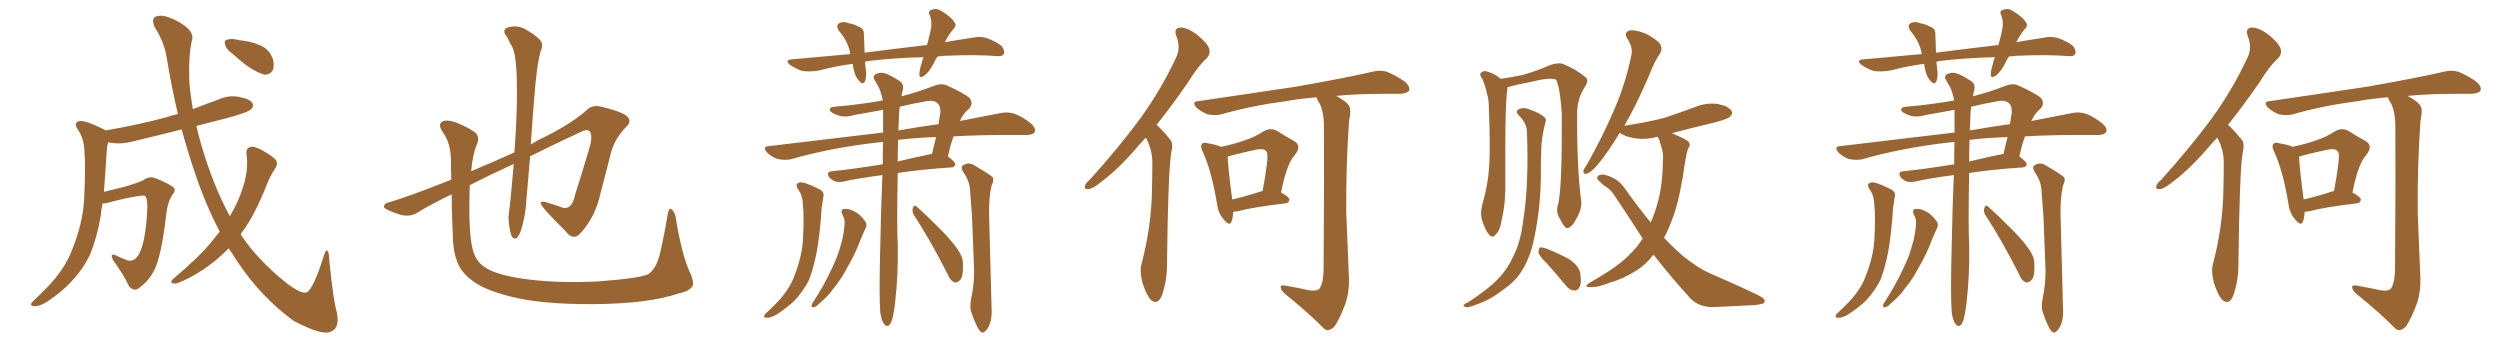 <svg xmlns="http://www.w3.org/2000/svg" xmlns:xlink="http://www.w3.org/1999/xlink" width="1050" height="150"><path fill="#996633" padding="10" d="M97.85 22.71L97.85 22.71Q95.21 20.95 94.63 19.04L94.63 19.04Q94.04 17.29 94.92 16.85L94.92 16.85Q96.24 16.11 99.02 16.55L99.02 16.55Q100.78 16.99 102.54 17.14L102.54 17.14Q106.64 17.72 110.16 19.48L110.16 19.48Q113.09 20.95 114.55 24.61L114.55 24.61Q115.28 27.10 114.70 29.30L114.70 29.30Q113.38 31.49 111.04 31.35L111.04 31.35Q109.28 30.91 106.64 29.44L106.64 29.44Q103.27 27.69 97.85 22.71ZM92.29 97.27L92.29 97.27L92.29 97.27Q86.13 85.55 81.59 71.78L81.59 71.78Q78.66 63.13 76.32 54.35L76.32 54.35Q65.92 56.98 56.10 59.33L56.10 59.33Q51.27 60.64 47.17 60.06L47.17 60.06Q46.29 59.91 45.41 59.77L45.41 59.77Q44.97 61.23 44.82 63.57L44.82 63.57Q44.24 72.95 43.65 80.57L43.65 80.57Q47.61 79.54 52.00 78.52L52.00 78.52Q58.59 76.61 60.35 75.59L60.35 75.59Q62.70 73.83 65.33 74.85L65.33 74.85Q71.78 77.49 73.10 78.96L73.10 78.96Q73.83 80.13 72.36 81.88L72.36 81.88Q70.31 84.96 69.73 90.82L69.73 90.82Q67.68 107.81 64.89 113.23L64.89 113.23Q62.55 117.92 58.89 120.56L58.89 120.56Q56.54 122.90 54.20 120.26L54.20 120.26Q52.15 115.72 47.61 109.42L47.61 109.42Q45.70 105.91 48.93 107.37L48.93 107.37Q51.12 108.54 53.76 109.42L53.76 109.42Q56.69 110.01 58.59 106.35L58.59 106.35Q61.23 100.78 61.82 88.48L61.82 88.48Q62.11 83.94 61.08 82.47L61.08 82.47Q60.79 82.03 59.33 82.18L59.33 82.18Q53.47 82.91 44.97 85.25L44.97 85.25Q43.95 85.55 43.07 85.40L43.07 85.40Q42.48 88.18 42.33 90.53L42.33 90.53Q40.72 99.90 37.94 106.64L37.94 106.64Q34.86 113.23 29.59 118.65L29.59 118.65Q26.07 122.46 20.21 126.42L20.21 126.42Q16.99 128.61 14.65 128.61L14.65 128.61Q12.89 128.61 13.04 127.59L13.04 127.59Q13.62 126.56 15.82 124.66L15.82 124.66Q17.72 122.75 20.07 120.41L20.07 120.41Q27.10 113.09 30.18 105.18L30.18 105.18Q34.72 93.90 35.30 84.23L35.30 84.23Q36.04 70.31 35.45 63.57L35.45 63.57Q35.30 58.45 32.96 54.79L32.96 54.79Q30.47 51.42 33.54 50.83L33.54 50.83Q35.89 50.54 43.36 54.20L43.36 54.20Q43.80 54.35 44.38 54.79L44.38 54.79Q58.01 52.44 70.02 49.22L70.02 49.22Q72.07 48.49 74.71 47.90L74.71 47.90Q72.07 36.62 70.17 25.05L70.17 25.05Q69.14 17.87 65.04 11.57L65.04 11.57Q63.13 7.18 66.21 6.74L66.21 6.74Q69.14 6.01 74.85 9.08L74.85 9.08Q82.03 13.04 80.57 17.14L80.57 17.14Q79.10 23.44 79.54 34.57L79.54 34.57Q79.98 39.99 81.01 45.85L81.01 45.85Q86.13 43.80 91.55 41.89L91.55 41.89Q95.95 39.84 100.49 40.72L100.49 40.72Q105.03 41.60 106.05 43.36L106.05 43.36Q106.79 44.53 105.47 45.85L105.47 45.85Q104.00 47.31 95.07 49.66L95.07 49.66Q88.33 51.42 82.47 52.88L82.47 52.88Q84.08 59.77 86.43 66.94L86.43 66.94Q90.82 80.27 96.53 90.82L96.53 90.82Q100.20 84.67 101.95 78.96L101.95 78.96Q104.44 71.48 103.56 64.75L103.56 64.75Q103.13 62.26 105.32 61.67L105.32 61.67Q106.93 61.38 110.16 63.13L110.16 63.13Q114.99 65.92 116.02 67.38L116.02 67.38Q116.75 68.99 115.72 70.46L115.72 70.46Q113.53 73.83 112.06 77.49L112.06 77.49Q107.37 89.50 102.39 96.53L102.39 96.53Q101.66 97.41 101.07 98.44L101.07 98.44Q108.11 109.13 120.41 118.95L120.41 118.95Q126.71 123.78 129.05 122.75L129.05 122.75Q131.84 120.56 135.79 108.11L135.79 108.11Q136.67 105.03 137.26 105.18L137.26 105.18Q138.28 105.62 138.28 109.28L138.28 109.28Q140.04 126.71 141.50 131.25L141.50 131.25Q142.68 137.55 139.45 139.01L139.45 139.01Q136.08 141.50 123.34 134.77L123.34 134.77Q109.72 124.80 99.90 110.16L99.90 110.16Q97.85 107.08 96.09 104.30L96.09 104.30Q93.60 106.79 90.82 109.13L90.82 109.13Q83.79 114.99 75.29 118.65L75.29 118.65Q73.68 119.38 72.36 118.95L72.36 118.95Q71.48 118.36 72.51 117.33L72.51 117.33Q84.08 107.52 88.62 101.81L88.62 101.81Q90.38 99.61 92.29 97.27ZM198.05 117.63L198.05 117.63L198.05 117.63Q193.21 113.96 191.75 109.13L191.75 109.13Q190.14 104.74 190.14 97.56L190.14 97.56Q189.70 89.21 189.70 81.59L189.70 81.59Q179.00 86.87 175.78 89.06L175.78 89.06Q172.27 91.41 167.87 90.09L167.87 90.09Q161.13 87.89 161.28 86.87L161.28 86.87Q161.28 85.40 163.48 84.96L163.48 84.96Q173.14 82.03 189.55 75.44L189.55 75.44Q189.40 71.34 189.40 67.68L189.40 67.68Q189.40 60.35 186.18 55.81L186.18 55.81Q183.98 52.73 185.30 51.42L185.30 51.42Q186.91 49.80 191.89 51.56L191.89 51.56Q197.75 54.05 199.95 55.96L199.95 55.96Q201.56 58.01 200.24 60.79L200.24 60.79Q198.49 64.89 197.90 71.92L197.90 71.92Q207.28 67.97 216.06 64.01L216.06 64.01Q217.53 44.68 216.94 30.18L216.94 30.18Q216.50 22.27 215.04 19.48L215.04 19.48Q214.01 17.87 212.99 15.53L212.99 15.53Q210.79 13.04 212.70 11.72L212.70 11.72Q216.36 10.40 219.87 11.87L219.87 11.87Q224.27 14.21 226.61 16.55L226.61 16.55Q228.52 18.46 227.05 21.53L227.05 21.53Q225.29 27.98 224.27 42.63L224.27 42.63Q223.54 51.27 222.95 60.64L222.95 60.64Q226.03 58.74 229.25 57.28L229.25 57.28Q240.82 51.42 246.68 46.00L246.68 46.00Q248.73 44.09 251.95 44.68L251.95 44.68Q260.16 46.58 262.94 48.49L262.94 48.49Q265.58 50.54 263.38 52.88L263.38 52.88Q258.54 57.71 256.79 63.43L256.79 63.43Q254.59 72.22 252.25 81.01L252.25 81.01Q250.05 91.26 243.75 98.00L243.75 98.00Q240.67 101.37 237.45 96.97L237.45 96.97Q227.78 87.45 227.20 85.69L227.20 85.69Q226.61 84.38 228.96 84.81L228.96 84.81Q231.88 85.69 234.96 86.72L234.96 86.72Q240.09 89.21 241.55 81.74L241.55 81.74Q244.78 71.63 247.12 63.57L247.12 63.57Q249.02 57.86 248.00 55.66L248.00 55.66Q247.12 53.91 244.34 55.22L244.34 55.22Q232.32 60.79 222.66 65.63L222.66 65.63Q221.92 74.71 221.04 84.52L221.04 84.52Q220.75 90.09 218.99 96.24L218.99 96.24Q218.12 98.88 217.09 99.90L217.09 99.90Q215.63 100.78 214.75 98.88L214.75 98.88Q213.72 95.65 213.57 91.11L213.57 91.11Q214.75 81.59 215.77 68.85L215.77 68.85Q204.93 73.83 197.31 77.78L197.31 77.78Q197.17 80.86 197.17 84.08L197.17 84.08Q196.88 98.44 198.63 105.18L198.63 105.18Q199.95 109.86 203.61 112.21L203.61 112.21Q207.71 115.14 218.41 116.89L218.41 116.89Q232.76 119.09 250.93 118.21L250.93 118.21Q268.80 116.89 272.31 115.14L272.31 115.14Q275.83 112.65 277.29 106.05L277.29 106.05Q279.05 98.44 280.52 89.50L280.52 89.50Q280.96 87.30 281.84 87.74L281.84 87.74Q283.15 88.62 283.74 90.97L283.74 90.97Q286.38 107.52 290.04 114.99L290.04 114.99Q291.50 118.51 290.92 119.97L290.92 119.97Q289.75 122.31 285.21 123.19L285.21 123.19Q272.31 127.59 249.32 127.73L249.32 127.73Q227.78 127.88 214.89 124.66L214.89 124.66Q203.03 121.73 198.05 117.63ZM393.75 23.73L393.75 23.73Q392.72 25.20 392.14 26.66L392.14 26.66Q390.09 30.47 388.18 31.79L388.18 31.79Q386.13 33.11 386.13 31.35L386.13 31.35Q386.13 29.59 387.01 26.81L387.01 26.81Q387.30 25.34 387.89 24.02L387.89 24.02Q375.29 24.32 364.60 25.63L364.60 25.63Q363.87 25.78 363.28 25.93L363.28 25.93Q363.43 27.39 363.57 28.86L363.57 28.86Q364.16 31.79 363.28 34.13L363.28 34.13Q362.55 35.74 361.08 34.28L361.08 34.28Q359.33 32.52 358.74 29.88L358.74 29.88Q358.30 28.27 358.15 26.81L358.15 26.81Q351.27 27.69 344.09 29.59L344.09 29.59Q339.99 30.32 336.77 29.74L336.77 29.74Q334.42 29.00 331.79 27.25L331.79 27.25Q329.30 25.05 332.96 24.90L332.96 24.90Q345.56 23.73 357.13 22.71L357.13 22.71Q356.98 22.27 356.98 21.83L356.98 21.83Q355.96 17.14 352.44 13.04L352.44 13.04Q350.68 10.55 352.88 9.52L352.88 9.52Q354.49 8.94 356.69 9.81L356.69 9.81Q358.59 10.11 360.50 11.13L360.50 11.13Q362.99 12.01 362.84 14.36L362.84 14.36Q362.99 17.72 363.13 22.12L363.13 22.12Q376.90 20.36 389.36 18.90L389.36 18.90Q390.53 14.65 391.11 11.43L391.11 11.43Q391.41 8.64 390.53 6.45L390.53 6.45Q389.65 4.83 390.97 4.25L390.97 4.25Q393.31 3.22 395.21 4.54L395.21 4.54Q399.46 7.03 400.78 9.23L400.78 9.23Q402.10 10.69 400.20 12.45L400.20 12.45Q398.00 15.23 396.97 17.58L396.97 17.58Q396.83 17.58 396.83 17.72L396.83 17.72Q402.69 16.70 408.54 15.82L408.54 15.82Q411.91 15.09 414.70 16.11L414.70 16.11Q418.36 17.43 420.70 19.34L420.70 19.34Q422.17 21.24 421.58 22.71L421.58 22.71Q421.00 23.73 419.09 23.58L419.09 23.58Q409.86 22.85 396.68 23.44L396.68 23.44Q395.07 23.58 393.75 23.73ZM335.45 79.83L335.45 79.83Q333.40 77.05 336.04 76.61L336.04 76.61Q337.79 76.32 343.95 79.39L343.95 79.39Q346.58 80.57 345.70 83.20L345.70 83.20Q345.56 84.67 345.12 87.01L345.12 87.01Q344.38 98.73 342.92 106.35L342.92 106.35Q341.60 112.94 339.70 117.77L339.70 117.77Q337.35 122.31 333.69 126.27L333.69 126.27Q330.91 128.91 326.81 131.69L326.81 131.69Q324.17 133.45 322.27 133.45L322.27 133.45Q320.80 133.59 320.95 132.57L320.95 132.57Q321.39 131.69 323.14 130.22L323.14 130.22Q324.76 128.61 326.22 127.15L326.22 127.15Q331.35 121.88 333.54 116.16L333.54 116.16Q336.77 107.81 337.21 101.07L337.21 101.07Q337.79 90.97 337.21 86.13L337.21 86.13Q337.21 82.47 335.45 79.83ZM407.96 125.10L407.96 125.10Q409.13 119.53 409.13 113.67L409.13 113.67Q408.69 101.66 408.25 90.97L408.25 90.97Q407.81 84.81 407.37 79.39L407.37 79.39Q407.08 75.73 404.44 72.07L404.44 72.07Q403.56 70.31 404.15 69.73L404.15 69.73Q406.64 67.68 409.42 69.58L409.42 69.58Q416.16 73.54 417.04 74.56L417.04 74.56Q417.48 76.03 416.46 77.93L416.46 77.93Q415.28 83.06 415.43 90.23L415.43 90.23Q416.31 125.68 416.46 129.35L416.46 129.35Q416.75 133.01 415.72 136.08L415.72 136.08Q414.70 138.57 413.67 139.16L413.67 139.16Q412.94 140.04 412.06 139.45L412.06 139.45Q411.18 138.87 410.30 136.96L410.30 136.96Q408.98 134.33 408.11 131.54L408.11 131.54Q407.08 129.20 407.96 125.10ZM383.79 90.23L383.79 90.23Q382.91 88.62 383.50 87.16L383.50 87.16Q384.08 85.84 384.96 86.72L384.96 86.72Q388.62 89.94 395.36 96.68L395.36 96.68Q401.37 102.83 403.27 106.49L403.27 106.49Q404.59 108.84 404.44 111.62L404.44 111.62Q404.59 117.04 402.69 118.07L402.69 118.07Q401.51 118.95 400.63 118.51L400.63 118.51Q398.88 117.63 397.85 114.84L397.85 114.84Q390.53 100.49 383.79 90.23ZM353.91 90.38L353.91 90.38Q352.73 87.89 354.64 87.74L354.64 87.74Q356.54 87.60 358.45 88.62L358.45 88.62Q360.79 89.50 363.13 92.58L363.13 92.58Q364.31 94.04 363.72 95.51L363.72 95.51Q362.84 97.27 361.38 100.78L361.38 100.78Q359.33 106.49 355.37 113.23L355.37 113.23Q353.03 117.63 349.95 121.29L349.95 121.29Q348.05 124.22 343.65 127.88L343.65 127.88Q342.77 128.91 341.75 129.05L341.75 129.05Q341.02 129.20 340.87 128.61L340.87 128.61Q340.87 127.59 341.46 127.00L341.46 127.00Q346.14 119.82 349.37 112.79L349.37 112.79Q352.15 107.08 353.17 102.69L353.17 102.69Q354.20 99.61 354.64 95.07L354.64 95.07Q354.93 92.29 354.35 91.26L354.35 91.26Q354.05 90.82 353.91 90.38ZM369.73 131.40L369.73 131.40Q369.14 124.22 369.73 102.54L369.73 102.54Q370.02 86.43 370.61 73.54L370.61 73.54Q360.50 74.85 353.91 76.32L353.91 76.32Q352.15 76.61 350.68 76.17L350.68 76.17Q349.37 75.59 348.34 74.56L348.34 74.56Q346.73 72.07 349.51 71.92L349.51 71.92Q359.18 70.90 370.75 68.99L370.75 68.99Q370.75 64.01 370.90 59.62L370.90 59.62Q369.29 59.77 367.97 59.91L367.97 59.91Q348.78 62.11 331.93 66.94L331.93 66.94Q329.44 67.38 326.66 66.80L326.66 66.80Q324.02 65.92 322.12 64.01L322.12 64.01Q320.07 61.52 322.85 61.38L322.85 61.38Q348.49 58.30 370.90 55.66L370.90 55.66Q370.90 50.54 370.90 46.14L370.90 46.14Q365.04 47.17 359.33 48.19L359.33 48.19Q354.49 49.66 351.27 48.19L351.27 48.19Q348.93 47.31 348.49 46.29L348.49 46.29Q348.34 44.97 350.54 44.82L350.54 44.82Q360.94 43.95 370.75 42.19L370.75 42.19Q370.17 39.11 369.14 36.77L369.14 36.77Q368.26 35.16 367.38 33.69L367.38 33.69Q366.36 32.23 367.68 31.20L367.68 31.20Q369.73 30.18 371.48 30.76L371.48 30.76Q373.39 31.20 377.78 33.98L377.78 33.98Q379.69 35.30 379.25 37.65L379.25 37.65Q378.81 38.96 378.66 40.43L378.66 40.43Q385.11 38.82 392.29 36.04L392.29 36.04Q395.36 34.86 397.71 35.89L397.71 35.89Q404.74 39.11 407.08 41.02L407.08 41.02Q409.13 43.51 406.79 45.85L406.79 45.85Q404.59 47.61 403.13 50.83L403.13 50.83Q412.94 48.93 420.41 47.46L420.41 47.46Q423.19 46.88 425.98 47.75L425.98 47.75Q429.05 48.78 433.01 51.86L433.01 51.86Q435.21 53.91 434.62 55.37L434.62 55.37Q433.89 56.69 431.10 56.69L431.10 56.69Q426.86 56.69 422.31 56.69L422.31 56.69Q410.30 56.69 400.49 57.28L400.49 57.28Q399.17 60.79 398.14 65.77L398.14 65.77Q401.22 67.97 401.22 68.99L401.22 68.99Q401.07 70.17 399.61 70.31L399.61 70.31Q386.43 71.19 377.05 72.66L377.05 72.66Q376.61 95.21 377.05 102.69L377.05 102.69Q377.34 115.28 375.88 127.73L375.88 127.73Q375.29 132.28 374.71 134.18L374.71 134.18Q374.12 136.23 373.10 136.82L373.10 136.82Q371.92 137.11 371.34 136.08L371.34 136.08Q370.31 134.91 369.73 131.40ZM377.20 58.74L377.20 58.74Q377.05 63.43 377.05 67.82L377.05 67.82Q383.64 66.21 390.82 64.75L390.82 64.75Q391.26 64.60 391.41 64.75L391.41 64.75Q392.29 61.23 393.16 57.57L393.16 57.57Q384.38 57.86 377.20 58.74ZM377.49 51.27L377.49 51.27L377.49 51.27Q377.34 53.03 377.34 54.79L377.34 54.79Q386.57 53.17 394.19 52.15L394.19 52.15Q394.48 49.80 394.92 47.61L394.92 47.61Q395.21 44.68 393.75 43.36L393.75 43.36Q392.14 41.75 388.48 42.63L388.48 42.63Q383.20 43.51 377.93 44.82L377.93 44.82Q377.49 47.31 377.49 51.27ZM481.20 57.86L481.20 57.86Q480.03 59.18 479.00 60.21L479.00 60.21Q470.36 70.46 463.18 75.88L463.18 75.88Q459.08 79.25 457.32 79.39L457.32 79.39Q455.13 79.69 455.71 77.93L455.71 77.93Q456.01 76.90 457.76 75.44L457.76 75.44Q469.63 62.26 478.56 50.24L478.56 50.24Q487.65 37.79 493.95 24.17L493.95 24.17Q496.00 20.21 494.09 15.23L494.09 15.23Q492.77 11.72 495.85 11.57L495.85 11.57Q498.78 11.57 502.88 14.65L502.88 14.65Q507.28 18.31 507.86 20.51L507.86 20.51Q508.45 22.56 506.98 24.32L506.98 24.32Q503.17 27.69 498.78 34.86L498.78 34.86Q491.89 44.82 485.74 52.44L485.74 52.44Q486.18 52.73 486.77 53.32L486.77 53.32Q488.82 55.37 491.46 58.59L491.46 58.59Q492.92 60.21 491.89 64.31L491.89 64.31Q490.58 72.80 490.14 111.04L490.14 111.04Q490.14 118.07 487.94 124.22L487.94 124.22Q486.18 128.32 483.40 125.98L483.40 125.98Q481.64 124.22 479.88 118.95L479.88 118.95Q478.56 113.96 479.44 110.89L479.44 110.89Q483.69 94.78 483.84 78.96L483.84 78.96Q483.98 73.54 483.98 67.68L483.98 67.68Q483.84 62.99 481.64 58.45L481.64 58.45Q481.35 58.01 481.20 57.86ZM546.97 121.29L546.97 121.29Q552.10 122.75 554.00 121.44L554.00 121.44Q555.76 119.24 555.91 113.38L555.91 113.38Q556.20 72.36 556.05 54.35L556.05 54.35Q556.20 47.61 554.30 43.51L554.30 43.51Q553.13 41.89 552.98 40.87L552.98 40.87Q545.65 41.46 540.23 42.48L540.23 42.48Q525.59 44.38 512.84 48.05L512.84 48.05Q510.50 48.63 507.28 48.05L507.28 48.05Q504.79 47.17 502.59 45.26L502.59 45.26Q500.24 42.63 503.32 42.48L503.32 42.48Q525.29 39.26 543.90 36.47L543.90 36.47Q564.84 32.81 576.86 30.03L576.86 30.03Q579.79 29.30 582.57 30.18L582.57 30.18Q585.94 31.49 590.04 34.28L590.04 34.28Q592.38 36.33 591.80 38.09L591.80 38.09Q590.92 39.26 588.13 39.40L588.13 39.40Q585.06 39.40 581.40 39.40L581.40 39.40Q570.12 39.40 561.18 40.28L561.18 40.28Q565.28 42.48 566.60 44.38L566.60 44.38Q567.63 46.29 566.60 50.83L566.60 50.83Q565.28 69.29 565.43 89.06L565.43 89.06Q566.02 104.44 566.46 114.55L566.46 114.55Q567.04 122.31 564.84 128.17L564.84 128.17Q562.50 134.18 560.60 136.96L560.60 136.96Q558.11 139.60 556.20 138.13L556.20 138.13Q549.76 131.54 539.94 123.63L539.94 123.63Q538.04 122.02 537.89 120.70L537.89 120.70Q537.74 119.53 539.94 119.97L539.94 119.97Q543.90 120.70 546.97 121.29ZM517.97 88.92L517.97 88.92Q517.82 91.55 517.24 93.02L517.24 93.02Q516.50 95.36 513.72 91.85L513.72 91.85Q511.52 89.21 511.08 85.25L511.08 85.25Q508.89 71.92 505.22 63.87L505.22 63.87Q503.91 61.38 504.93 60.35L504.93 60.35Q505.52 59.62 507.42 60.21L507.42 60.21Q511.08 60.79 512.84 61.67L512.84 61.67Q518.41 60.50 522.51 59.03L522.51 59.03Q527.05 57.57 530.57 55.22L530.57 55.22Q533.50 53.47 536.28 54.93L536.28 54.93Q540.67 57.71 543.46 59.18L543.46 59.18Q546.97 61.23 543.75 65.19L543.75 65.19Q540.38 68.85 538.04 80.86L538.04 80.86Q541.55 82.76 541.55 83.79L541.55 83.79Q541.41 85.25 539.94 85.40L539.94 85.40Q526.03 87.01 519.73 88.77L519.73 88.77Q518.55 88.92 517.97 88.92ZM529.98 80.27L529.98 80.27L529.98 80.27Q530.13 80.27 530.27 80.27L530.27 80.27Q531.45 74.27 532.03 69.29L532.03 69.29Q532.76 64.31 531.74 63.43L531.74 63.43Q530.86 62.26 527.64 62.84L527.64 62.84Q522.80 63.87 517.09 65.33L517.09 65.33Q516.21 65.63 515.63 65.77L515.63 65.77Q515.63 69.29 517.53 83.79L517.53 83.79Q523.24 82.47 529.98 80.27ZM654.35 85.99L654.35 85.99Q656.10 79.83 655.96 48.05L655.96 48.05Q655.37 37.50 653.61 33.54L653.61 33.54L653.61 33.54Q651.56 32.23 642.19 34.57L642.19 34.57Q638.09 35.30 633.11 36.62L633.11 36.62Q633.11 36.91 633.11 37.35L633.11 37.35Q632.23 42.48 632.23 62.70L632.23 62.70Q632.23 70.75 632.23 79.10L632.23 79.10Q632.23 85.84 630.76 92.14L630.76 92.14Q630.18 96.53 628.27 98.44L628.27 98.44Q626.81 100.34 625.34 98.44L625.34 98.44Q623.73 96.68 622.27 91.85L622.27 91.85Q621.68 89.06 622.71 85.40L622.71 85.40Q625.05 77.34 625.49 69.29L625.49 69.29Q625.93 60.94 625.34 45.85L625.34 45.85Q625.34 41.46 624.46 39.11L624.46 39.11Q623.88 36.18 622.56 33.11L622.56 33.11Q621.39 31.64 621.83 30.76L621.83 30.76Q622.71 29.74 624.02 29.88L624.02 29.88Q627.54 30.76 630.32 33.11L630.32 33.11Q634.57 32.52 639.55 31.49L639.55 31.49Q646.00 29.59 651.27 27.25L651.27 27.25Q654.49 26.22 656.40 26.81L656.40 26.81Q662.55 29.44 666.21 32.67L666.21 32.67Q667.24 33.84 665.92 36.04L665.92 36.04Q662.26 41.46 662.40 48.05L662.40 48.05Q662.26 70.46 664.16 84.96L664.16 84.96L664.16 84.96Q664.31 87.74 662.40 91.26L662.40 91.26Q660.21 95.65 658.30 95.80L658.30 95.80Q657.13 95.95 655.22 91.99L655.22 91.99Q653.32 89.06 654.35 85.99ZM641.31 55.08L641.31 55.08Q641.16 51.71 637.94 48.49L637.94 48.49Q636.04 46.73 638.23 45.70L638.23 45.70Q640.14 44.97 642.48 46.00L642.48 46.00Q646.73 47.46 648.63 49.22L648.63 49.22Q649.66 49.95 649.07 51.42L649.07 51.42Q647.31 58.01 647.31 63.72L647.31 63.72Q647.17 67.24 647.17 71.34L647.17 71.34Q647.31 86.43 644.24 100.63L644.24 100.63Q642.63 108.11 639.55 113.09L639.55 113.09Q637.06 117.48 632.67 120.70L632.67 120.70Q626.81 125.24 623.14 126.71L623.14 126.71Q617.58 129.05 616.11 129.05L616.11 129.05Q614.21 128.76 614.79 128.17L614.79 128.17Q615.09 127.59 616.55 127.00L616.55 127.00Q625.05 121.44 629.00 117.33L629.00 117.33Q633.11 113.09 635.30 108.25L635.30 108.25Q638.67 101.81 639.70 92.87L639.70 92.87Q642.19 77.93 641.31 55.08ZM649.51 110.45L649.51 110.45Q646.29 107.37 646.14 105.91L646.14 105.91Q646.29 104.30 646.88 103.86L646.88 103.86Q647.75 103.86 649.66 104.44L649.66 104.44Q654.64 106.49 659.03 108.84L659.03 108.84Q663.28 111.77 663.72 114.84L663.72 114.84Q664.31 118.80 663.43 120.56L663.43 120.56Q662.55 122.17 661.23 122.02L661.23 122.02Q659.18 121.88 657.71 119.97L657.71 119.97Q653.47 114.84 649.51 110.45ZM696.24 57.42L696.24 57.42L696.24 57.42Q691.41 58.74 687.30 58.15L687.30 58.15Q683.64 57.71 681.30 56.40L681.30 56.40Q680.71 55.96 680.27 55.81L680.27 55.81Q675.59 63.57 671.63 68.41L671.63 68.41Q668.55 72.22 666.80 72.80L666.80 72.80Q664.89 73.54 665.04 71.78L665.04 71.78Q665.19 70.90 666.50 69.14L666.50 69.14Q673.39 56.84 677.93 46.14L677.93 46.14Q682.76 35.01 685.11 23.44L685.11 23.44Q685.99 20.07 683.64 16.55L683.64 16.55Q681.74 13.62 684.52 12.74L684.52 12.74Q687.30 12.45 691.70 14.36L691.70 14.36Q696.39 16.99 697.41 18.75L697.41 18.75Q698.29 20.65 697.27 22.41L697.27 22.41Q694.92 25.63 692.58 31.79L692.58 31.79Q687.16 44.38 682.18 52.88L682.18 52.88Q682.32 52.73 682.76 52.73L682.76 52.73Q691.41 51.42 699.02 49.51L699.02 49.51Q705.62 47.31 711.91 44.97L711.91 44.97Q716.46 43.07 721.29 43.65L721.29 43.65Q725.83 44.53 727.15 46.44L727.15 46.44Q728.03 47.61 726.56 49.07L726.56 49.07Q725.68 49.95 720.26 51.42L720.26 51.42Q710.89 53.61 702.10 55.96L702.10 55.96Q703.13 56.25 704.15 56.84L704.15 56.84Q708.40 58.59 709.28 59.62L709.28 59.62Q710.16 61.08 709.13 62.11L709.13 62.11Q708.40 63.87 707.81 67.53L707.81 67.53Q705.76 82.32 702.98 90.38L702.98 90.38Q701.07 95.80 698.88 99.90L698.88 99.90Q702.10 103.27 705.18 106.05L705.18 106.05Q707.52 108.25 711.62 111.04L711.62 111.04Q714.70 113.38 719.97 115.58L719.97 115.58Q737.99 123.49 740.19 124.95L740.19 124.95Q741.94 126.42 740.63 127.44L740.63 127.44Q738.72 128.03 736.52 128.17L736.52 128.17Q729.93 128.47 721.00 128.91L721.00 128.91Q714.11 129.49 710.01 125.39L710.01 125.39Q700.63 114.99 694.48 106.93L694.48 106.93Q691.11 111.33 687.16 113.67L687.16 113.67Q682.03 117.04 675.88 118.80L675.88 118.80Q671.04 120.70 668.70 120.56L668.70 120.56Q664.31 120.85 667.82 118.65L667.82 118.65Q679.98 111.77 684.52 106.79L684.52 106.79Q687.60 103.86 689.94 100.20L689.94 100.20Q684.23 91.26 677.93 81.88L677.93 81.88Q676.32 79.39 673.68 77.93L673.68 77.93Q672.66 77.05 671.63 76.03L671.63 76.03Q670.31 74.85 671.19 73.83L671.19 73.83Q672.66 72.95 674.41 73.54L674.41 73.54Q679.39 74.85 682.18 78.81L682.18 78.81Q687.89 86.87 693.31 93.46L693.31 93.46Q695.07 89.50 696.39 84.52L696.39 84.52Q698.29 77.34 698.44 67.68L698.44 67.68Q698.73 64.16 697.71 61.52L697.71 61.52Q697.27 59.91 696.83 58.59L696.83 58.59Q696.39 57.86 696.24 57.42ZM843.75 23.73L843.75 23.73Q842.72 25.20 842.14 26.66L842.14 26.66Q840.09 30.47 838.18 31.79L838.18 31.79Q836.13 33.11 836.13 31.35L836.13 31.35Q836.13 29.59 837.01 26.81L837.01 26.81Q837.30 25.34 837.89 24.02L837.89 24.02Q825.29 24.32 814.60 25.63L814.60 25.63Q813.87 25.78 813.28 25.93L813.28 25.93Q813.43 27.39 813.57 28.86L813.57 28.86Q814.16 31.79 813.28 34.13L813.28 34.13Q812.55 35.74 811.08 34.28L811.08 34.28Q809.33 32.52 808.74 29.88L808.74 29.88Q808.30 28.27 808.15 26.81L808.15 26.81Q801.27 27.69 794.09 29.59L794.09 29.59Q789.99 30.32 786.77 29.74L786.77 29.74Q784.42 29.00 781.79 27.25L781.79 27.25Q779.30 25.05 782.96 24.90L782.96 24.90Q795.56 23.73 807.13 22.71L807.13 22.71Q806.98 22.27 806.98 21.83L806.98 21.83Q805.96 17.14 802.44 13.04L802.44 13.04Q800.68 10.55 802.88 9.52L802.88 9.52Q804.49 8.94 806.69 9.81L806.69 9.81Q808.59 10.11 810.50 11.13L810.50 11.13Q812.99 12.01 812.84 14.36L812.84 14.36Q812.99 17.72 813.13 22.12L813.13 22.12Q826.90 20.36 839.36 18.90L839.36 18.90Q840.53 14.65 841.11 11.43L841.11 11.43Q841.41 8.64 840.53 6.45L840.53 6.45Q839.65 4.83 840.97 4.25L840.97 4.25Q843.31 3.22 845.21 4.54L845.21 4.54Q849.46 7.03 850.78 9.23L850.78 9.23Q852.10 10.69 850.20 12.45L850.20 12.45Q848.00 15.23 846.97 17.58L846.97 17.58Q846.83 17.58 846.83 17.72L846.83 17.72Q852.69 16.70 858.54 15.82L858.54 15.82Q861.91 15.09 864.70 16.11L864.70 16.11Q868.36 17.43 870.70 19.34L870.70 19.34Q872.17 21.24 871.58 22.71L871.58 22.71Q871.00 23.73 869.09 23.58L869.09 23.58Q859.86 22.85 846.68 23.44L846.68 23.44Q845.07 23.58 843.75 23.73ZM785.45 79.83L785.45 79.83Q783.40 77.05 786.04 76.61L786.04 76.61Q787.79 76.32 793.95 79.39L793.95 79.39Q796.58 80.57 795.70 83.20L795.70 83.20Q795.56 84.67 795.12 87.01L795.12 87.01Q794.38 98.73 792.92 106.35L792.92 106.35Q791.60 112.94 789.70 117.77L789.70 117.77Q787.35 122.31 783.69 126.27L783.69 126.27Q780.91 128.91 776.81 131.69L776.81 131.69Q774.17 133.45 772.27 133.45L772.27 133.45Q770.80 133.59 770.95 132.57L770.95 132.57Q771.39 131.69 773.14 130.22L773.14 130.22Q774.76 128.61 776.22 127.15L776.22 127.15Q781.35 121.88 783.54 116.16L783.54 116.16Q786.77 107.81 787.21 101.07L787.21 101.07Q787.79 90.97 787.21 86.13L787.21 86.13Q787.21 82.47 785.45 79.83ZM857.96 125.10L857.96 125.10Q859.13 119.53 859.13 113.67L859.13 113.67Q858.69 101.66 858.25 90.97L858.25 90.97Q857.81 84.81 857.37 79.39L857.37 79.39Q857.08 75.73 854.44 72.07L854.44 72.07Q853.56 70.31 854.15 69.73L854.15 69.73Q856.64 67.68 859.42 69.58L859.42 69.58Q866.16 73.54 867.04 74.56L867.04 74.56Q867.48 76.03 866.46 77.93L866.46 77.93Q865.28 83.06 865.43 90.23L865.43 90.23Q866.31 125.68 866.46 129.35L866.46 129.35Q866.75 133.01 865.72 136.08L865.72 136.08Q864.70 138.57 863.67 139.16L863.67 139.16Q862.94 140.04 862.06 139.45L862.06 139.45Q861.18 138.87 860.30 136.96L860.30 136.96Q858.98 134.33 858.11 131.54L858.11 131.54Q857.08 129.20 857.96 125.10ZM833.79 90.23L833.79 90.23Q832.91 88.62 833.50 87.16L833.50 87.16Q834.08 85.84 834.96 86.72L834.96 86.72Q838.62 89.94 845.36 96.68L845.36 96.68Q851.37 102.83 853.27 106.49L853.27 106.49Q854.59 108.84 854.44 111.62L854.44 111.62Q854.59 117.04 852.69 118.07L852.69 118.07Q851.51 118.95 850.63 118.51L850.63 118.51Q848.88 117.63 847.85 114.84L847.85 114.84Q840.53 100.49 833.79 90.23ZM803.91 90.38L803.91 90.38Q802.73 87.89 804.64 87.74L804.64 87.74Q806.54 87.60 808.45 88.62L808.45 88.62Q810.79 89.50 813.13 92.58L813.13 92.58Q814.31 94.04 813.72 95.51L813.72 95.51Q812.84 97.27 811.38 100.78L811.38 100.78Q809.33 106.49 805.37 113.23L805.37 113.23Q803.03 117.63 799.95 121.29L799.95 121.29Q798.05 124.22 793.65 127.88L793.65 127.88Q792.77 128.91 791.75 129.05L791.75 129.05Q791.02 129.20 790.87 128.61L790.87 128.61Q790.87 127.59 791.46 127.00L791.46 127.00Q796.14 119.82 799.37 112.79L799.37 112.79Q802.15 107.08 803.17 102.69L803.17 102.69Q804.20 99.61 804.64 95.07L804.64 95.07Q804.93 92.29 804.35 91.26L804.35 91.26Q804.05 90.82 803.91 90.38ZM819.73 131.40L819.73 131.40Q819.14 124.22 819.73 102.54L819.73 102.54Q820.02 86.43 820.61 73.54L820.61 73.54Q810.50 74.85 803.91 76.32L803.91 76.32Q802.15 76.61 800.68 76.17L800.68 76.17Q799.37 75.59 798.34 74.56L798.34 74.56Q796.73 72.07 799.51 71.92L799.51 71.92Q809.18 70.90 820.75 68.99L820.75 68.99Q820.75 64.01 820.90 59.62L820.90 59.62Q819.29 59.77 817.97 59.91L817.97 59.91Q798.78 62.11 781.93 66.94L781.93 66.94Q779.44 67.38 776.66 66.80L776.66 66.80Q774.02 65.92 772.12 64.01L772.12 64.01Q770.07 61.52 772.85 61.38L772.85 61.38Q798.49 58.30 820.90 55.66L820.90 55.66Q820.90 50.54 820.90 46.14L820.90 46.14Q815.04 47.17 809.33 48.19L809.33 48.19Q804.49 49.66 801.27 48.19L801.27 48.19Q798.93 47.31 798.49 46.29L798.49 46.29Q798.34 44.97 800.54 44.82L800.54 44.82Q810.94 43.95 820.75 42.19L820.75 42.19Q820.17 39.11 819.14 36.77L819.14 36.77Q818.26 35.16 817.38 33.69L817.38 33.69Q816.36 32.23 817.68 31.20L817.68 31.20Q819.73 30.18 821.48 30.76L821.48 30.76Q823.39 31.20 827.78 33.98L827.78 33.98Q829.69 35.30 829.25 37.65L829.25 37.65Q828.81 38.96 828.66 40.43L828.66 40.43Q835.11 38.82 842.29 36.04L842.29 36.04Q845.36 34.86 847.71 35.89L847.71 35.89Q854.74 39.11 857.08 41.02L857.08 41.02Q859.13 43.51 856.79 45.85L856.79 45.85Q854.59 47.61 853.13 50.83L853.13 50.83Q862.94 48.93 870.41 47.46L870.41 47.46Q873.19 46.88 875.98 47.75L875.98 47.75Q879.05 48.78 883.01 51.86L883.01 51.86Q885.21 53.91 884.62 55.37L884.62 55.37Q883.89 56.69 881.10 56.69L881.10 56.69Q876.86 56.69 872.31 56.69L872.31 56.69Q860.30 56.69 850.49 57.28L850.49 57.28Q849.17 60.79 848.14 65.77L848.14 65.77Q851.22 67.97 851.22 68.99L851.22 68.99Q851.07 70.17 849.61 70.31L849.61 70.31Q836.43 71.19 827.05 72.66L827.05 72.66Q826.61 95.21 827.05 102.69L827.05 102.69Q827.34 115.28 825.88 127.73L825.88 127.73Q825.29 132.28 824.71 134.18L824.71 134.18Q824.12 136.23 823.10 136.82L823.10 136.82Q821.92 137.11 821.34 136.08L821.34 136.08Q820.31 134.91 819.73 131.40ZM827.20 58.74L827.20 58.74Q827.05 63.43 827.05 67.82L827.05 67.82Q833.64 66.21 840.82 64.75L840.82 64.75Q841.26 64.60 841.41 64.75L841.41 64.75Q842.29 61.23 843.16 57.57L843.16 57.57Q834.38 57.86 827.20 58.74ZM827.49 51.27L827.49 51.27L827.49 51.27Q827.34 53.03 827.34 54.79L827.34 54.79Q836.57 53.17 844.19 52.15L844.19 52.15Q844.48 49.80 844.92 47.61L844.92 47.61Q845.21 44.68 843.75 43.36L843.75 43.36Q842.14 41.75 838.48 42.63L838.48 42.63Q833.20 43.51 827.93 44.82L827.93 44.82Q827.49 47.31 827.49 51.27ZM931.20 57.86L931.20 57.86Q930.03 59.18 929.00 60.21L929.00 60.21Q920.36 70.46 913.18 75.88L913.18 75.88Q909.08 79.25 907.32 79.39L907.32 79.39Q905.13 79.69 905.71 77.93L905.71 77.93Q906.01 76.90 907.76 75.44L907.76 75.44Q919.63 62.26 928.56 50.24L928.56 50.24Q937.65 37.79 943.95 24.17L943.95 24.17Q946.00 20.21 944.09 15.23L944.09 15.23Q942.77 11.72 945.85 11.57L945.85 11.57Q948.78 11.57 952.88 14.65L952.88 14.65Q957.28 18.31 957.86 20.51L957.86 20.51Q958.45 22.56 956.98 24.32L956.98 24.32Q953.17 27.69 948.78 34.86L948.78 34.86Q941.89 44.82 935.74 52.44L935.74 52.44Q936.18 52.73 936.77 53.32L936.77 53.32Q938.82 55.37 941.46 58.59L941.46 58.59Q942.92 60.21 941.89 64.31L941.89 64.31Q940.58 72.80 940.14 111.04L940.14 111.04Q940.14 118.07 937.94 124.22L937.94 124.22Q936.18 128.32 933.40 125.98L933.40 125.98Q931.64 124.22 929.88 118.95L929.88 118.95Q928.56 113.96 929.44 110.89L929.44 110.89Q933.69 94.78 933.84 78.96L933.84 78.96Q933.98 73.54 933.98 67.68L933.98 67.68Q933.84 62.99 931.64 58.45L931.64 58.45Q931.35 58.01 931.20 57.86ZM996.97 121.29L996.97 121.29Q1002.10 122.75 1004.00 121.44L1004.00 121.44Q1005.76 119.24 1005.91 113.38L1005.91 113.38Q1006.20 72.36 1006.05 54.35L1006.05 54.35Q1006.20 47.61 1004.30 43.51L1004.30 43.51Q1003.13 41.89 1002.98 40.87L1002.98 40.87Q995.65 41.46 990.23 42.48L990.23 42.48Q975.59 44.38 962.84 48.05L962.84 48.05Q960.50 48.63 957.28 48.05L957.28 48.05Q954.79 47.17 952.59 45.26L952.59 45.26Q950.24 42.63 953.32 42.48L953.32 42.48Q975.29 39.26 993.90 36.47L993.90 36.47Q1014.84 32.81 1026.86 30.03L1026.86 30.03Q1029.79 29.30 1032.57 30.18L1032.57 30.18Q1035.94 31.49 1040.04 34.28L1040.04 34.28Q1042.38 36.33 1041.80 38.09L1041.80 38.09Q1040.92 39.26 1038.13 39.40L1038.13 39.40Q1035.06 39.40 1031.40 39.40L1031.40 39.40Q1020.12 39.40 1011.18 40.28L1011.18 40.28Q1015.28 42.48 1016.60 44.38L1016.60 44.38Q1017.63 46.29 1016.60 50.83L1016.60 50.83Q1015.28 69.29 1015.43 89.06L1015.43 89.06Q1016.02 104.44 1016.46 114.55L1016.46 114.55Q1017.04 122.31 1014.84 128.17L1014.84 128.17Q1012.50 134.18 1010.60 136.96L1010.60 136.96Q1008.11 139.60 1006.20 138.13L1006.20 138.13Q999.76 131.54 989.94 123.63L989.94 123.63Q988.04 122.02 987.89 120.70L987.89 120.70Q987.74 119.53 989.94 119.97L989.94 119.97Q993.90 120.70 996.97 121.29ZM967.97 88.92L967.97 88.92Q967.82 91.55 967.24 93.02L967.24 93.02Q966.50 95.36 963.72 91.85L963.72 91.85Q961.52 89.21 961.08 85.25L961.08 85.25Q958.89 71.92 955.22 63.87L955.22 63.87Q953.91 61.38 954.93 60.35L954.93 60.35Q955.52 59.62 957.42 60.21L957.42 60.21Q961.08 60.79 962.84 61.67L962.84 61.67Q968.41 60.50 972.51 59.03L972.51 59.03Q977.05 57.57 980.57 55.22L980.57 55.22Q983.50 53.47 986.28 54.93L986.28 54.93Q990.67 57.71 993.46 59.18L993.46 59.18Q996.97 61.23 993.75 65.19L993.75 65.19Q990.38 68.85 988.04 80.86L988.04 80.86Q991.55 82.76 991.55 83.79L991.55 83.79Q991.41 85.25 989.94 85.40L989.94 85.40Q976.03 87.01 969.73 88.77L969.73 88.77Q968.55 88.92 967.97 88.92ZM979.98 80.27L979.98 80.27L979.98 80.27Q980.13 80.27 980.27 80.27L980.27 80.27Q981.45 74.27 982.03 69.29L982.03 69.29Q982.76 64.31 981.74 63.43L981.74 63.43Q980.86 62.26 977.64 62.84L977.64 62.84Q972.80 63.87 967.09 65.33L967.09 65.33Q966.21 65.63 965.63 65.77L965.63 65.77Q965.63 69.29 967.53 83.79L967.53 83.79Q973.24 82.47 979.98 80.27Z"/></svg>